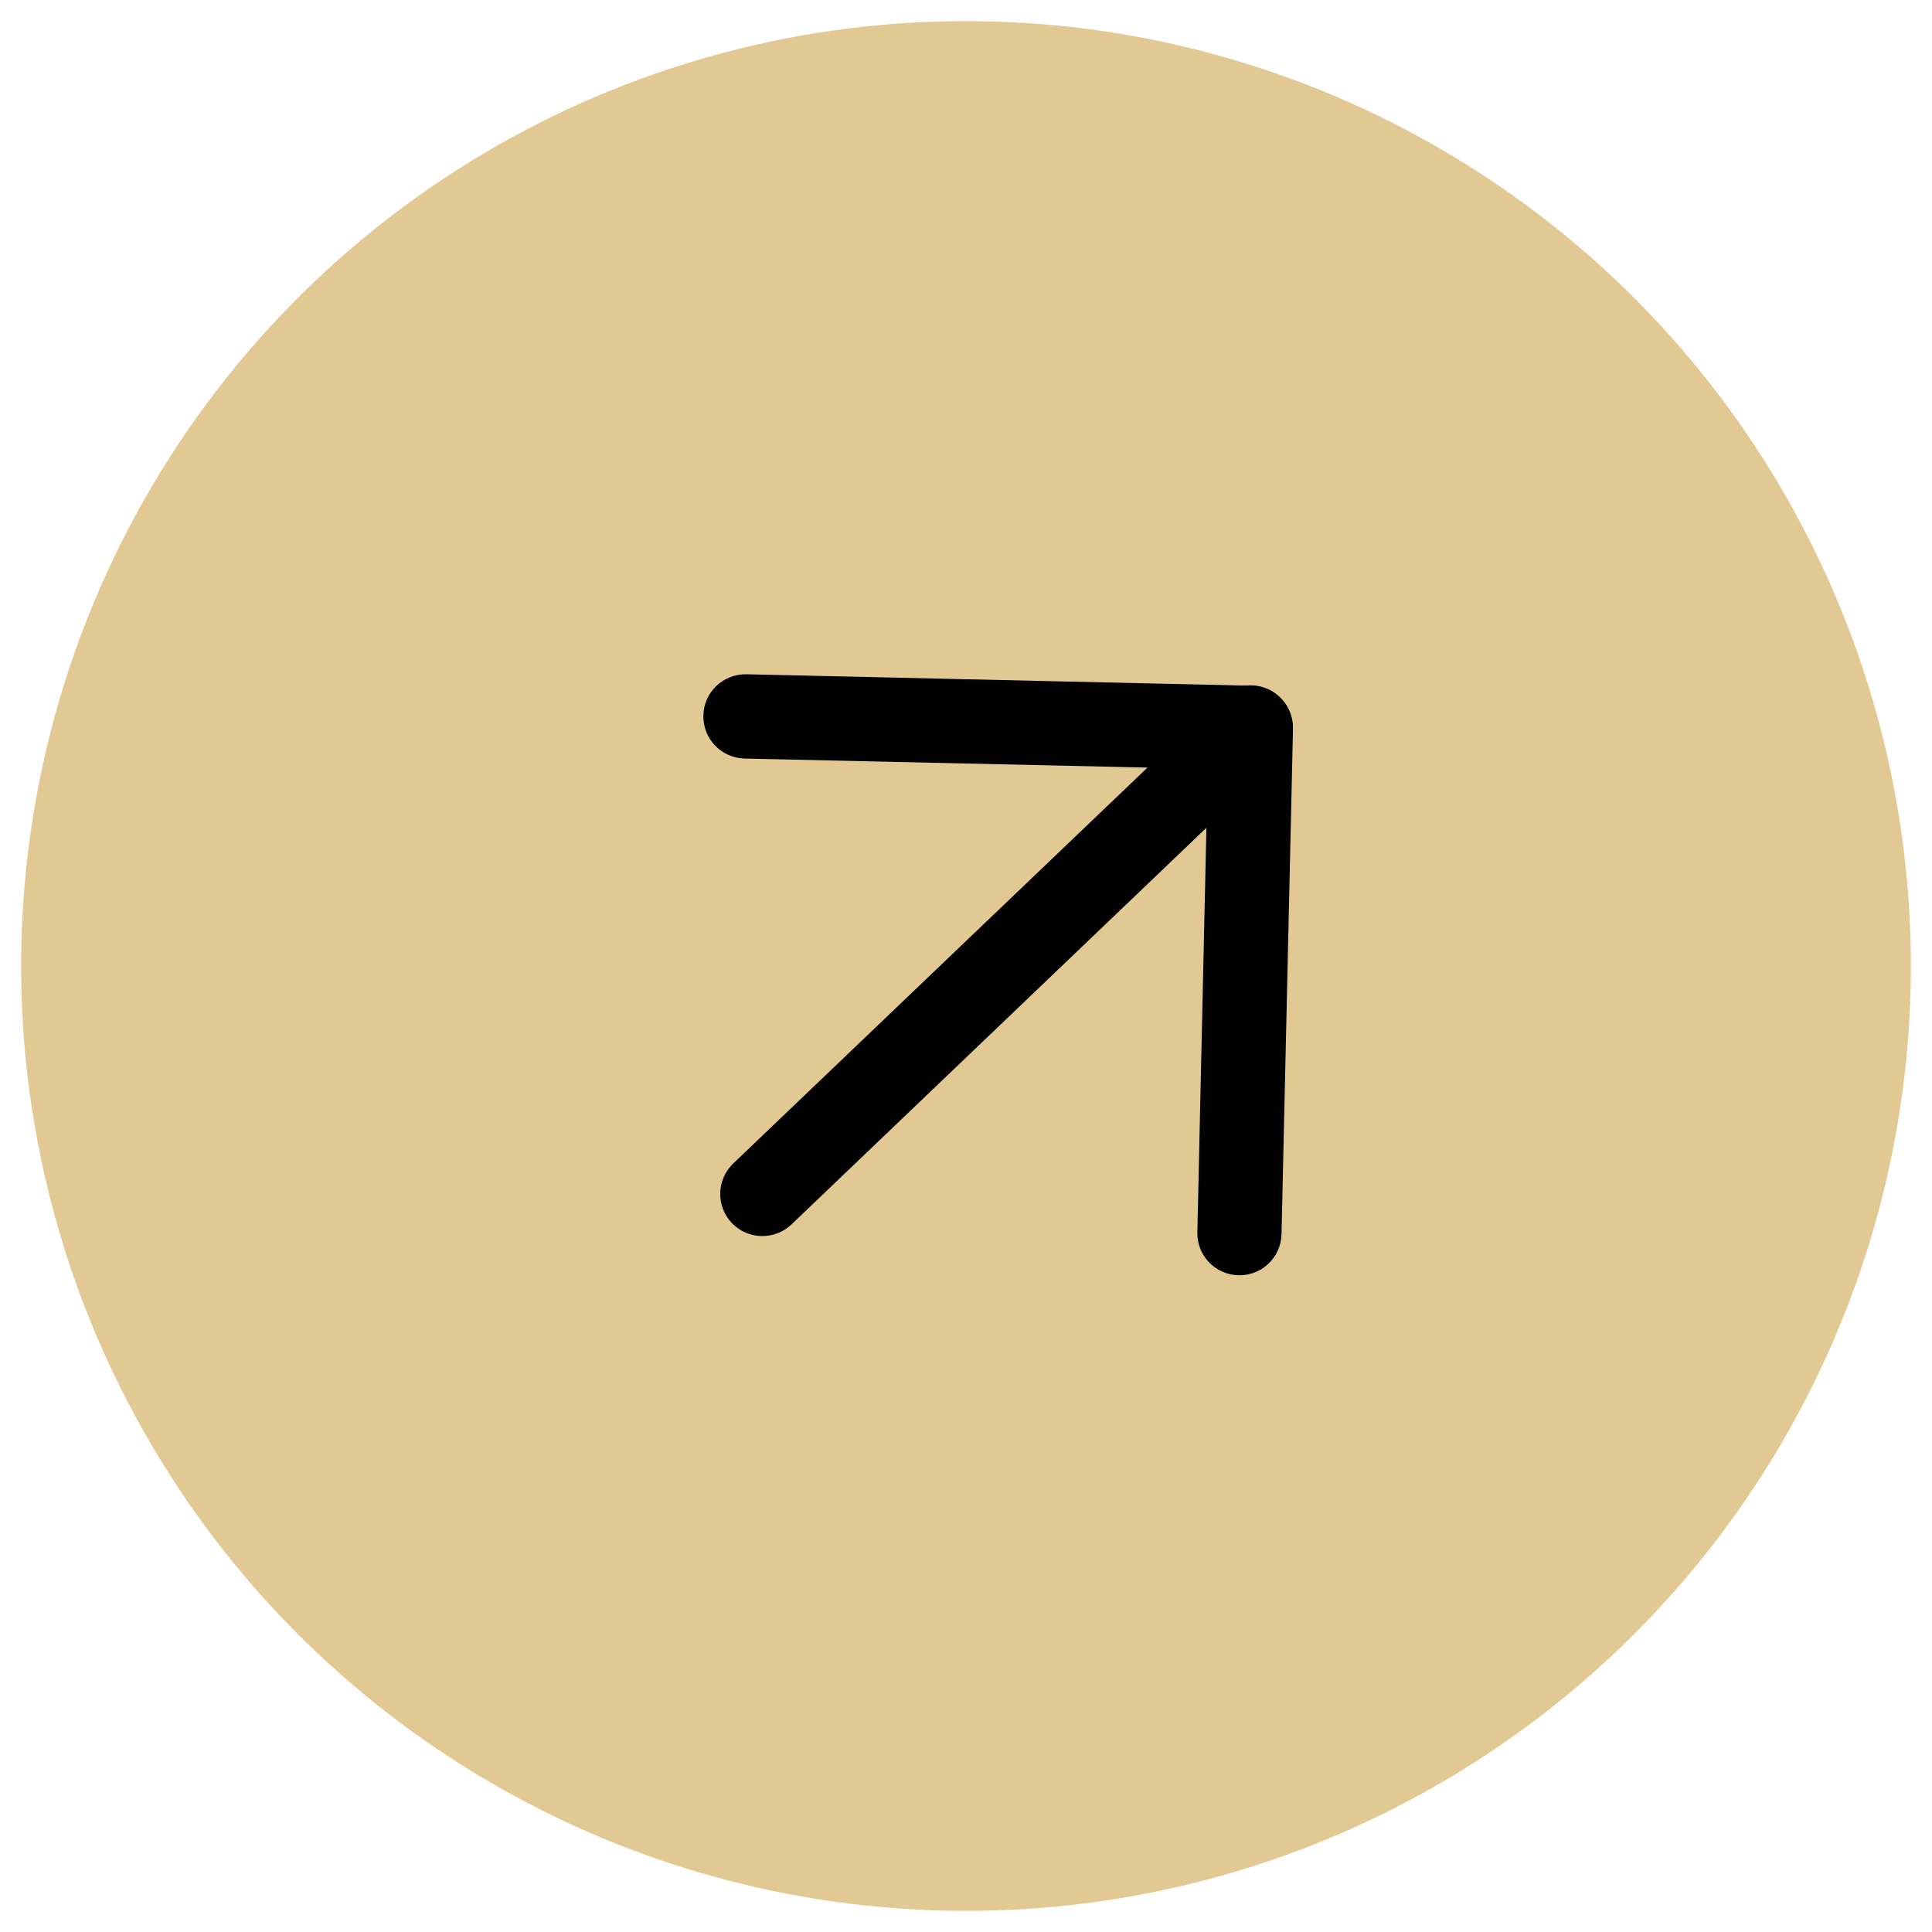 <?xml version="1.0" encoding="UTF-8"?> <svg xmlns="http://www.w3.org/2000/svg" width="16" height="16" viewBox="0 0 16 16" fill="none"><circle cx="8" cy="8" r="7.825" transform="rotate(-88.707 8 8)" fill="#E2C993"></circle><path d="M6.061 10.129C5.928 9.989 5.933 9.769 6.073 9.635L10.115 5.772C10.254 5.639 10.475 5.644 10.608 5.783C10.741 5.922 10.736 6.143 10.597 6.276L6.555 10.14C6.415 10.273 6.195 10.268 6.061 10.129Z" fill="black"></path><path d="M5.825 5.925C5.829 5.732 5.989 5.58 6.182 5.584L10.367 5.679C10.56 5.683 10.712 5.843 10.708 6.035L10.613 10.22C10.609 10.413 10.449 10.566 10.257 10.561C10.064 10.557 9.911 10.397 9.916 10.205L10.002 6.368L6.166 6.282C5.973 6.277 5.821 6.118 5.825 5.925Z" fill="black"></path></svg> 